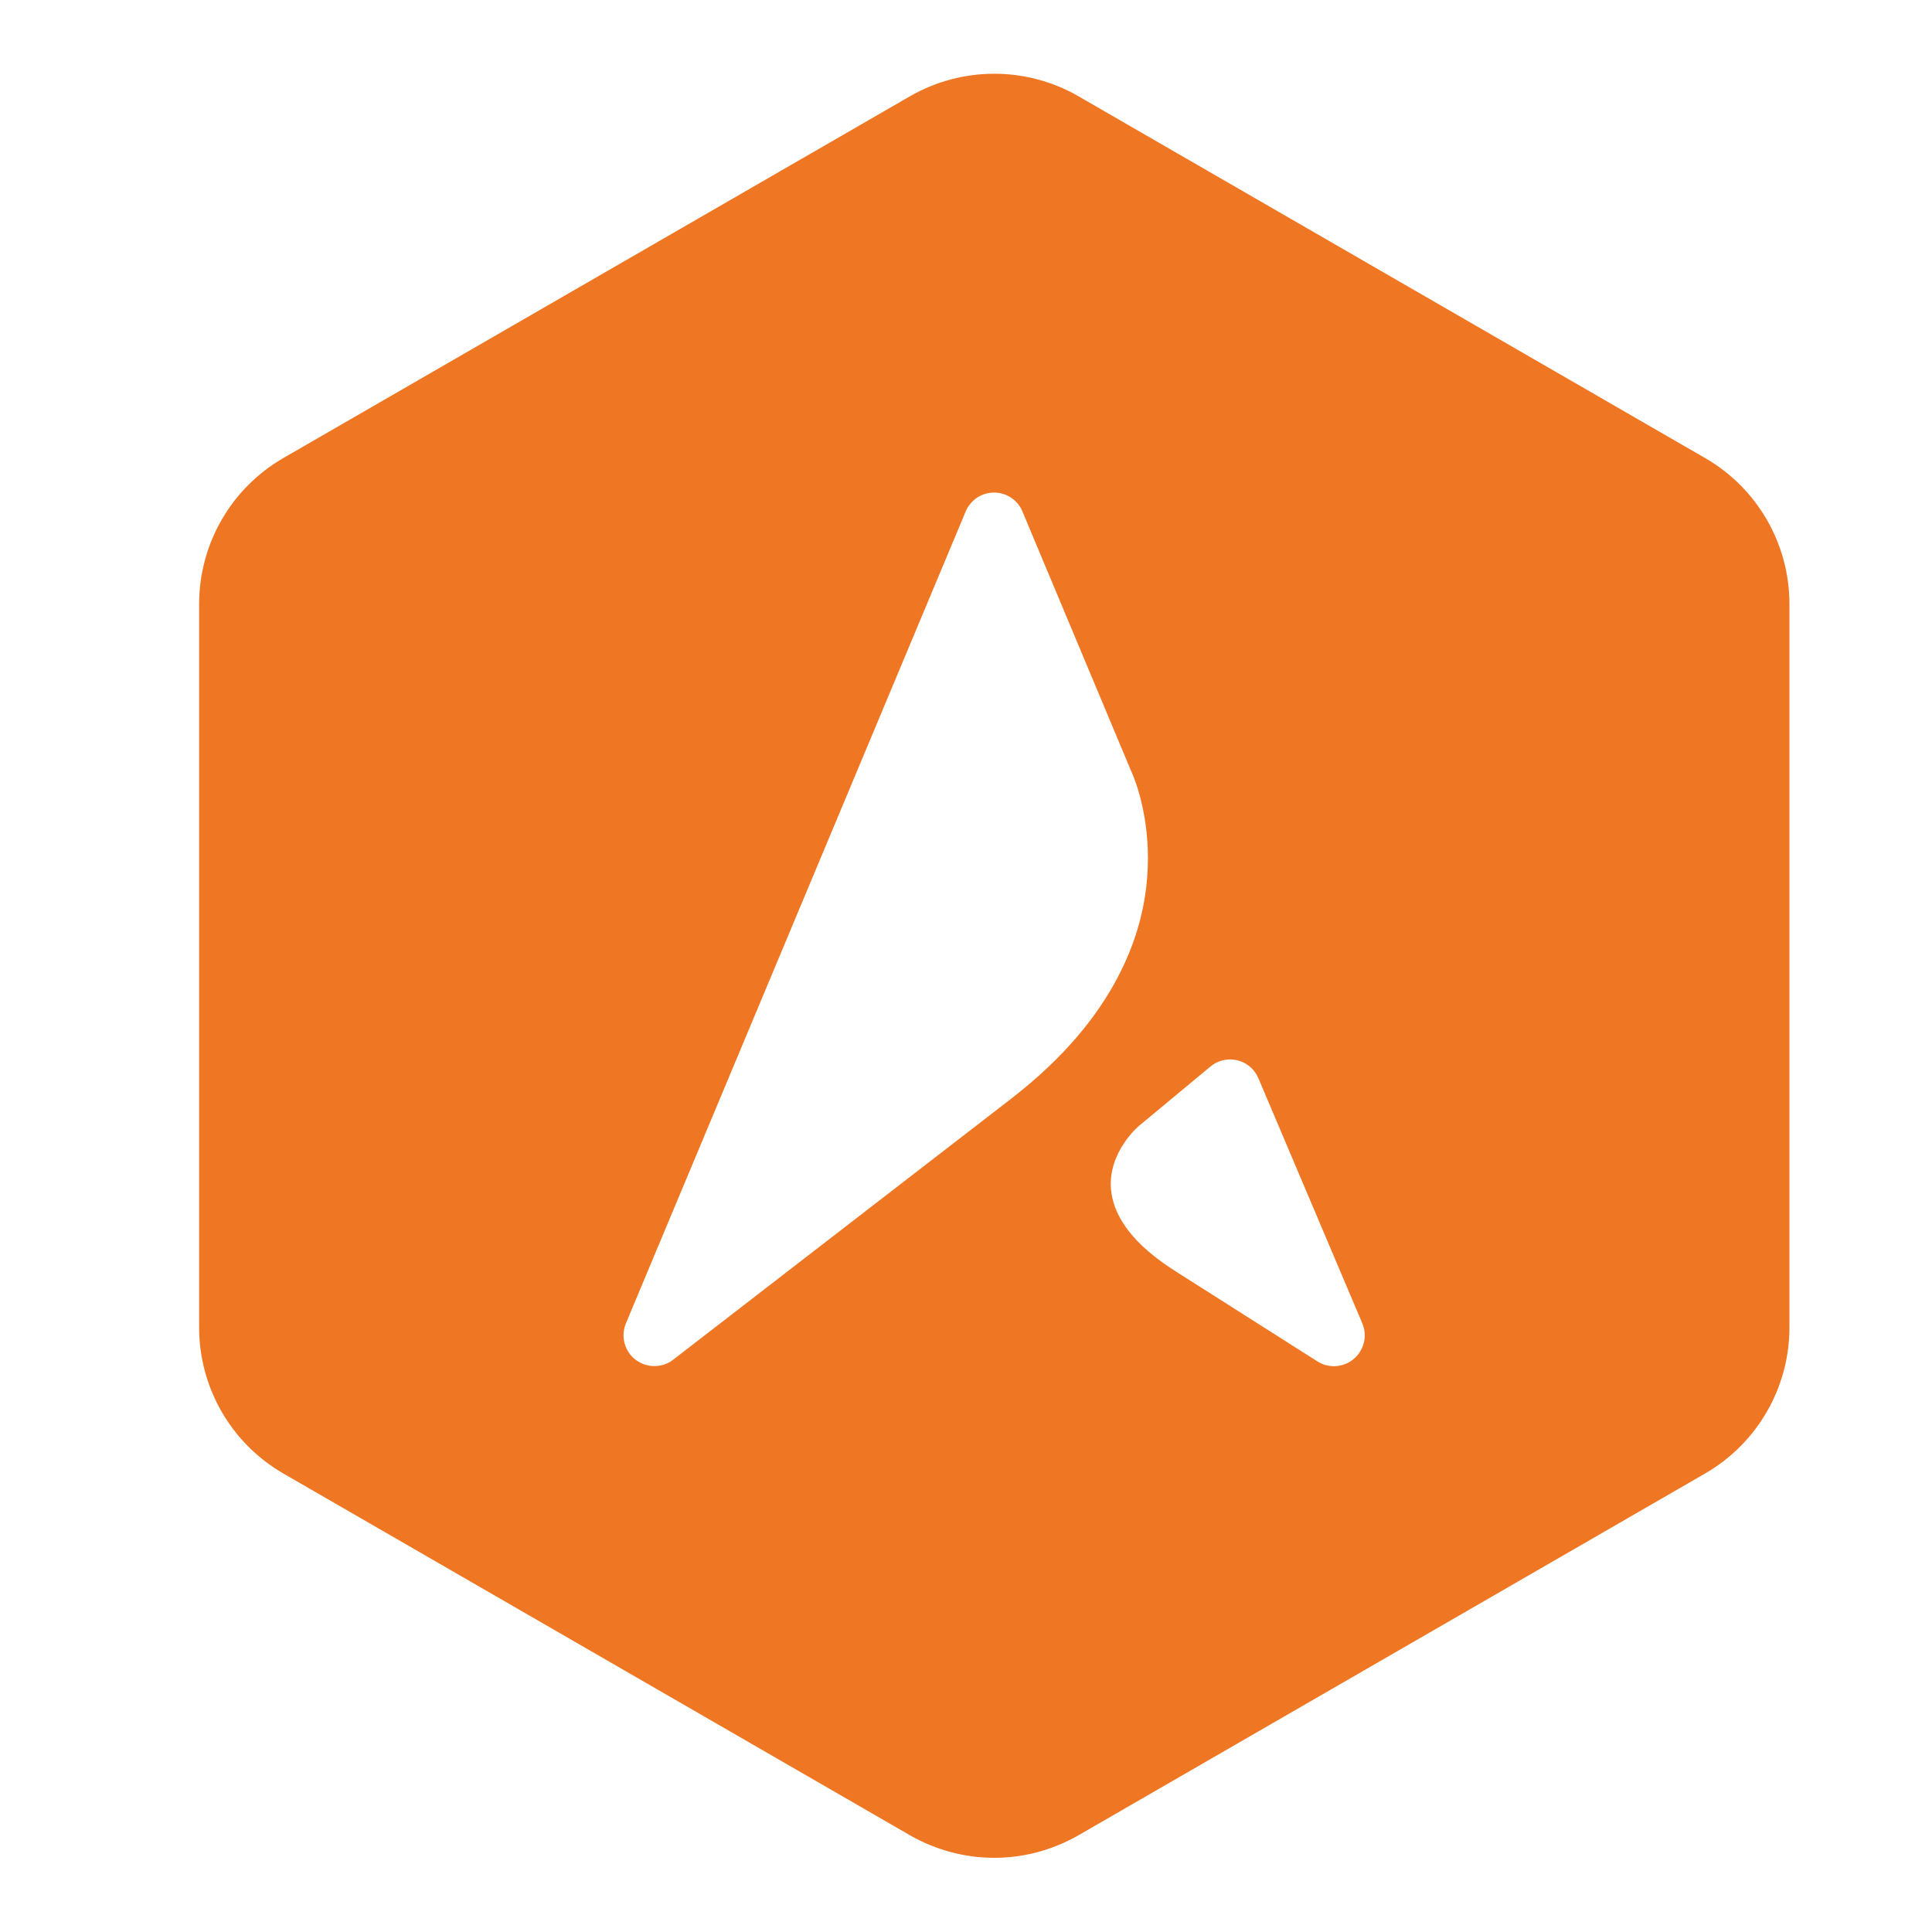 <?xml version="1.0" encoding="UTF-8"?><svg id="_레이어_1" xmlns="http://www.w3.org/2000/svg" viewBox="0 0 170.08 170.08"><defs><style>.cls-1{fill:#ef7622;}</style></defs><path class="cls-1" d="m119.18,119.63c-.5.42-1.12.64-1.75.64-.5,0-1-.13-1.45-.42l-12.36-7.85c-3.93-2.46-5.43-4.83-5.76-6.87l-.06-.45c-.26-3.29,2.46-5.56,2.46-5.56l6.3-5.23c.65-.55,1.53-.75,2.37-.55.84.21,1.52.79,1.85,1.58l9.15,21.58c.46,1.09.16,2.35-.75,3.13m-30.12-22.94l-29.8,23.01c-.48.38-1.07.56-1.66.56s-1.16-.19-1.65-.56c-.98-.75-1.32-2.06-.85-3.2l29.91-71.47c.42-1.01,1.41-1.67,2.5-1.67s2.08.65,2.5,1.67l9.54,22.78h0s.11.23.27.64c.54,1.4,1.63,4.98,1.09,9.62-.28,2.42-1.02,5.13-2.52,7.98-1.81,3.45-4.73,7.07-9.32,10.63m61.03-56.36l-55.15-31.84c-4.59-2.65-10.25-2.65-14.85,0l-55.15,31.84c-4.59,2.65-7.42,7.55-7.42,12.86v63.68c0,5.31,2.83,10.21,7.42,12.86l55.15,31.84c2.3,1.32,4.87,1.99,7.43,1.99s5.12-.67,7.42-1.99l55.15-31.84c4.59-2.65,7.43-7.55,7.43-12.86v-63.68c0-5.31-2.83-10.21-7.43-12.86"/></svg>